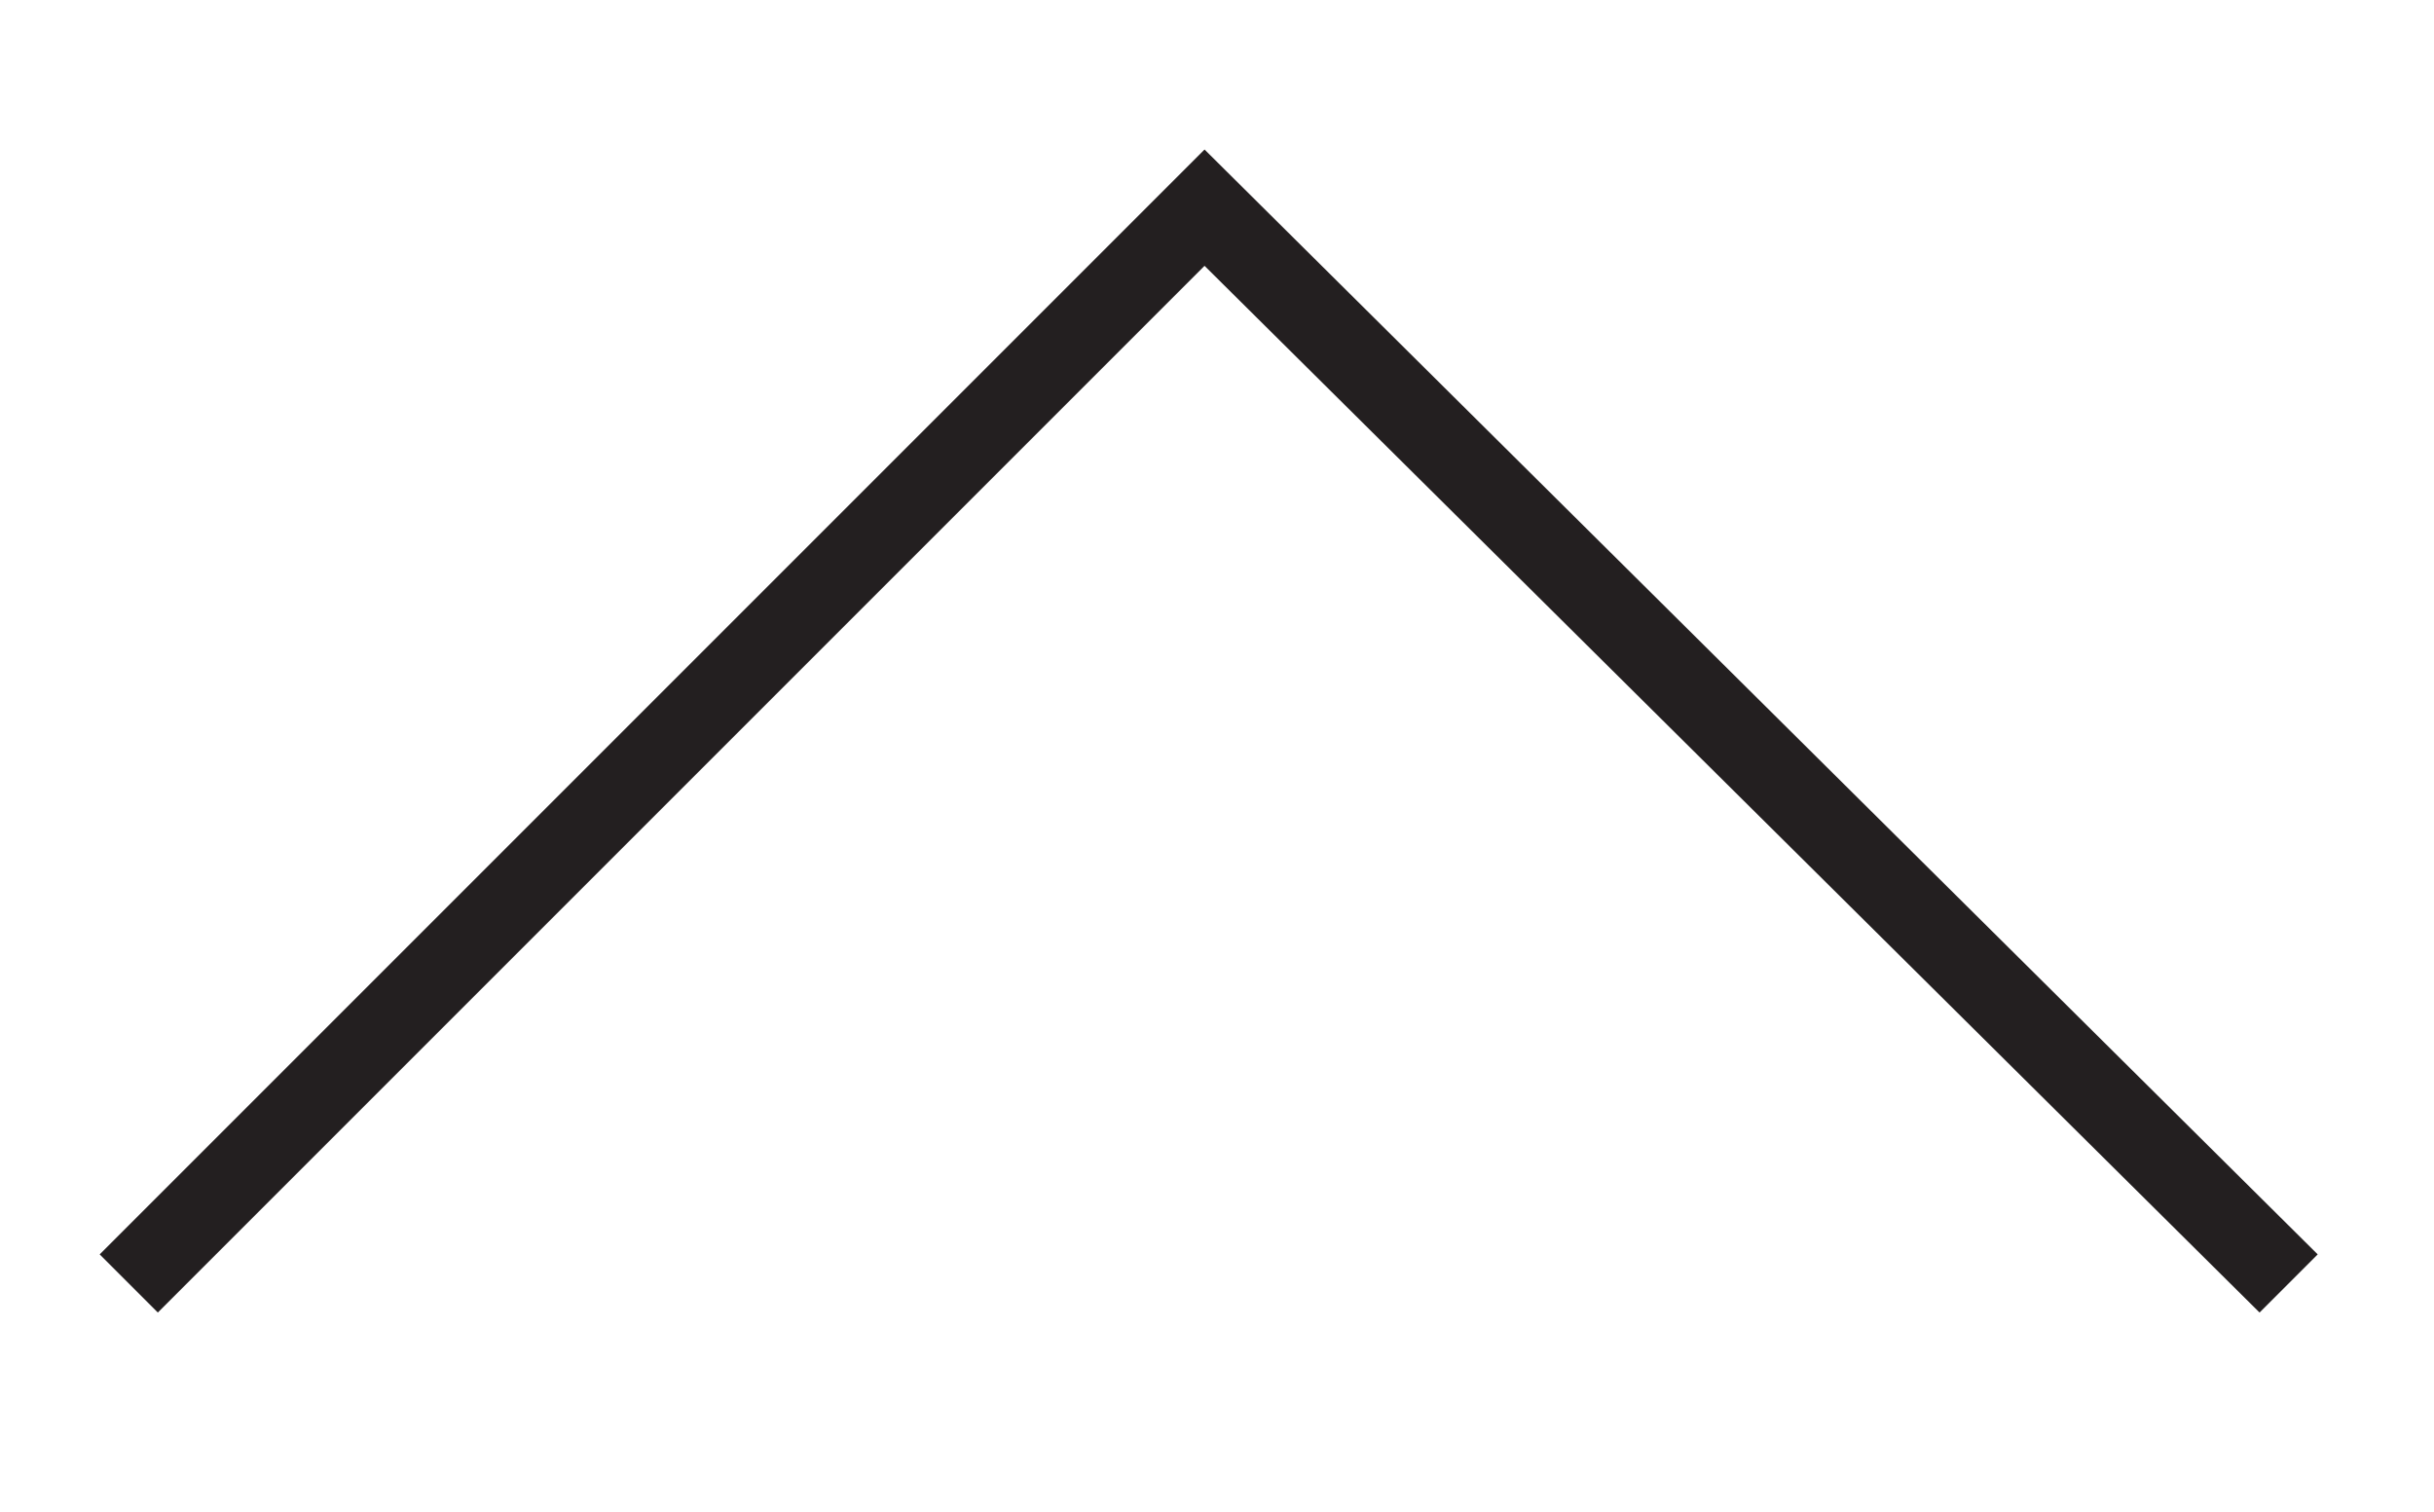 <?xml version="1.0" encoding="utf-8"?>
<!-- Generator: Adobe Illustrator 26.0.1, SVG Export Plug-In . SVG Version: 6.00 Build 0)  -->
<svg version="1.1" id="Layer_1" xmlns="http://www.w3.org/2000/svg" xmlns:xlink="http://www.w3.org/1999/xlink" x="0px" y="0px"
	 viewBox="0 0 29.3 18.2" style="enable-background:new 0 0 29.3 18.2;" xml:space="preserve">
<style type="text/css">
	.st0{fill:#231F20;}
</style>
<g>
	<polygon class="st0" points="27.2,15.8 14.5,3.2 1.9,15.8 1.2,15.1 14.5,1.8 27.9,15.1 	"/>
</g>
</svg>
